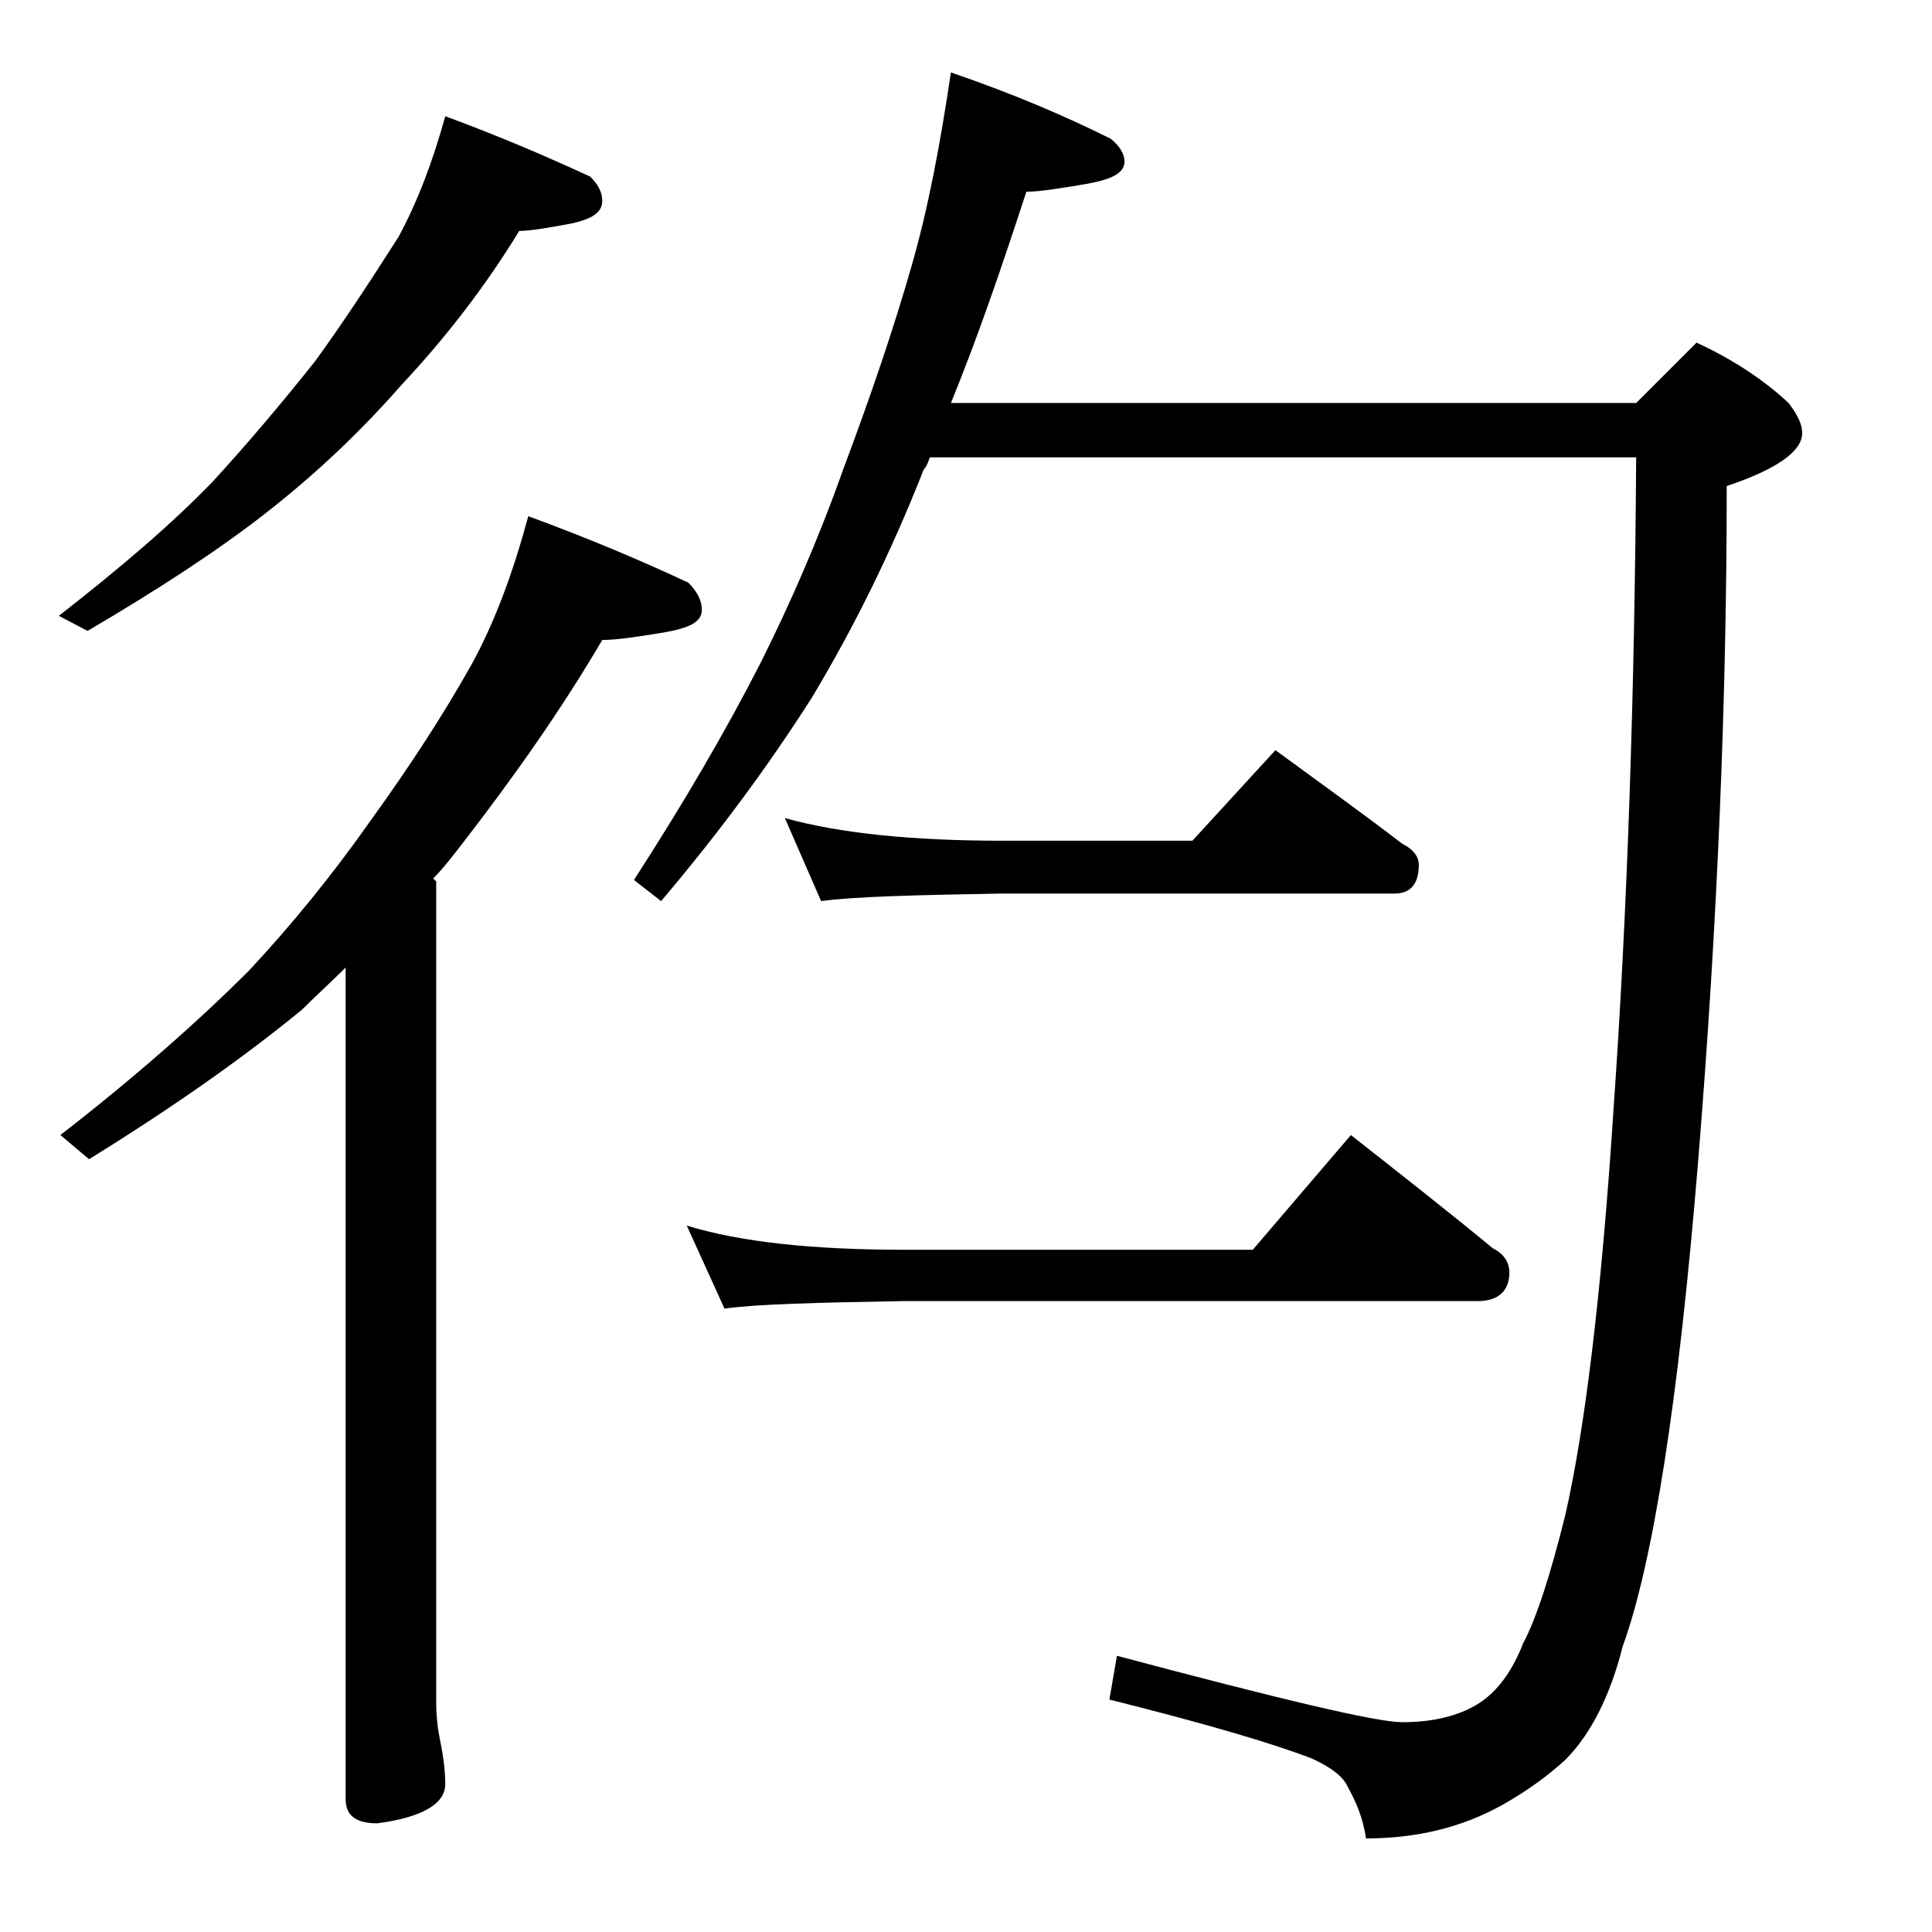<?xml version="1.0" encoding="utf-8"?>
<!-- Generator: Adobe Illustrator 18.0.0, SVG Export Plug-In . SVG Version: 6.00 Build 0)  -->
<!DOCTYPE svg PUBLIC "-//W3C//DTD SVG 1.1//EN" "http://www.w3.org/Graphics/SVG/1.1/DTD/svg11.dtd">
<svg version="1.1" id="Layer_1" xmlns="http://www.w3.org/2000/svg" xmlns:xlink="http://www.w3.org/1999/xlink" x="0px" y="0px"
	 viewBox="0 0 128 128" enable-background="new 0 0 128 128" xml:space="preserve">
<path d="M29.5,7.7c3.8,1.4,7,2.8,9.6,4c0.5,0.5,0.8,1,0.8,1.6c0,0.8-0.7,1.2-2,1.5c-1.6,0.3-2.8,0.5-3.5,0.5
	c-2.2,3.6-4.8,7-7.8,10.2c-2.8,3.2-5.8,6-9,8.5c-3.2,2.5-7.2,5.1-11.8,7.8l-1.9-1c4.1-3.2,7.5-6.1,10.2-8.9c2.2-2.4,4.5-5.1,6.8-8
	c2.1-2.9,3.9-5.7,5.5-8.2C27.7,13.3,28.7,10.6,29.5,7.7z M35,34.2c4.1,1.5,7.6,3,10.6,4.4c0.6,0.6,0.9,1.2,0.9,1.8
	c0,0.8-0.8,1.2-2.5,1.5c-1.8,0.3-3.2,0.5-4.1,0.5c-2.7,4.6-5.8,9-9.2,13.4c-0.7,0.9-1.3,1.7-2,2.4l0.2,0.2v54.4
	c0,0.9,0.1,1.7,0.2,2.2c0.2,1,0.4,2.1,0.4,3.2c0,1.3-1.5,2.2-4.5,2.6c-1.4,0-2.1-0.5-2.1-1.6V64.1c-1,1-2,1.9-2.9,2.8
	c-3.9,3.2-8.6,6.5-14.1,9.9L4,75.2c4.9-3.8,9.1-7.5,12.5-10.9c2.8-3,5.5-6.3,8.1-10c2.6-3.6,4.8-7,6.6-10.2
	C32.8,41.2,34,37.9,35,34.2z M63,4.8c4.1,1.4,7.6,2.9,10.6,4.4c0.6,0.5,0.9,1,0.9,1.5c0,0.8-0.9,1.2-2.6,1.5c-1.8,0.3-3,0.5-3.9,0.5
	c-1.6,4.9-3.2,9.6-5,14h45.4l4-4c2.6,1.2,4.6,2.6,6.1,4c0.6,0.8,0.9,1.4,0.9,2c0,1.2-1.7,2.4-5,3.5c0,14-0.6,28.9-1.9,44.8
	c-1.3,15.9-3,26.6-5,32.1c-0.8,3.2-2.1,5.8-3.8,7.5c-1.2,1.1-2.6,2.1-4.2,3c-2.7,1.5-5.7,2.2-9,2.2c-0.2-1.4-0.7-2.5-1.2-3.4
	c-0.3-0.7-1.1-1.3-2.4-1.9c-2.6-1-7-2.3-13.4-3.9l0.5-2.9c10.9,2.9,17.2,4.4,18.9,4.4c2,0,3.7-0.4,5-1.2c1.3-0.8,2.3-2.2,3-4
	c0.9-1.7,1.8-4.5,2.8-8.5c1.3-5.7,2.4-14.6,3.2-26.9c0.9-12.8,1.4-27.2,1.5-43.2H61.6c-0.1,0.3-0.2,0.6-0.4,0.8
	c-2.2,5.6-4.7,10.6-7.4,15.1c-2.8,4.4-6.1,8.9-10,13.5L42,58.3c3.3-5.1,6.1-9.9,8.4-14.4c1.9-3.8,3.8-8.1,5.5-12.9
	c1.8-4.8,3.3-9.2,4.5-13.4C61.5,13.8,62.3,9.5,63,4.8z M45.5,81.2c3.6,1.1,8.4,1.6,14.4,1.6H83l6.5-7.6c3.3,2.6,6.5,5.1,9.4,7.5
	c0.8,0.4,1.1,1,1.1,1.6c0,1.2-0.7,1.9-2.1,1.9h-38c-5.8,0.1-9.8,0.2-11.9,0.5L45.5,81.2z M52,54.2c3.6,1,8.4,1.5,14.4,1.5H79l5.5-6
	c3,2.2,5.8,4.2,8.4,6.2c0.8,0.4,1.1,0.9,1.1,1.4c0,1.2-0.5,1.9-1.6,1.9h-26c-5.8,0.1-9.8,0.2-12,0.5L52,54.2z"/>
</svg>
